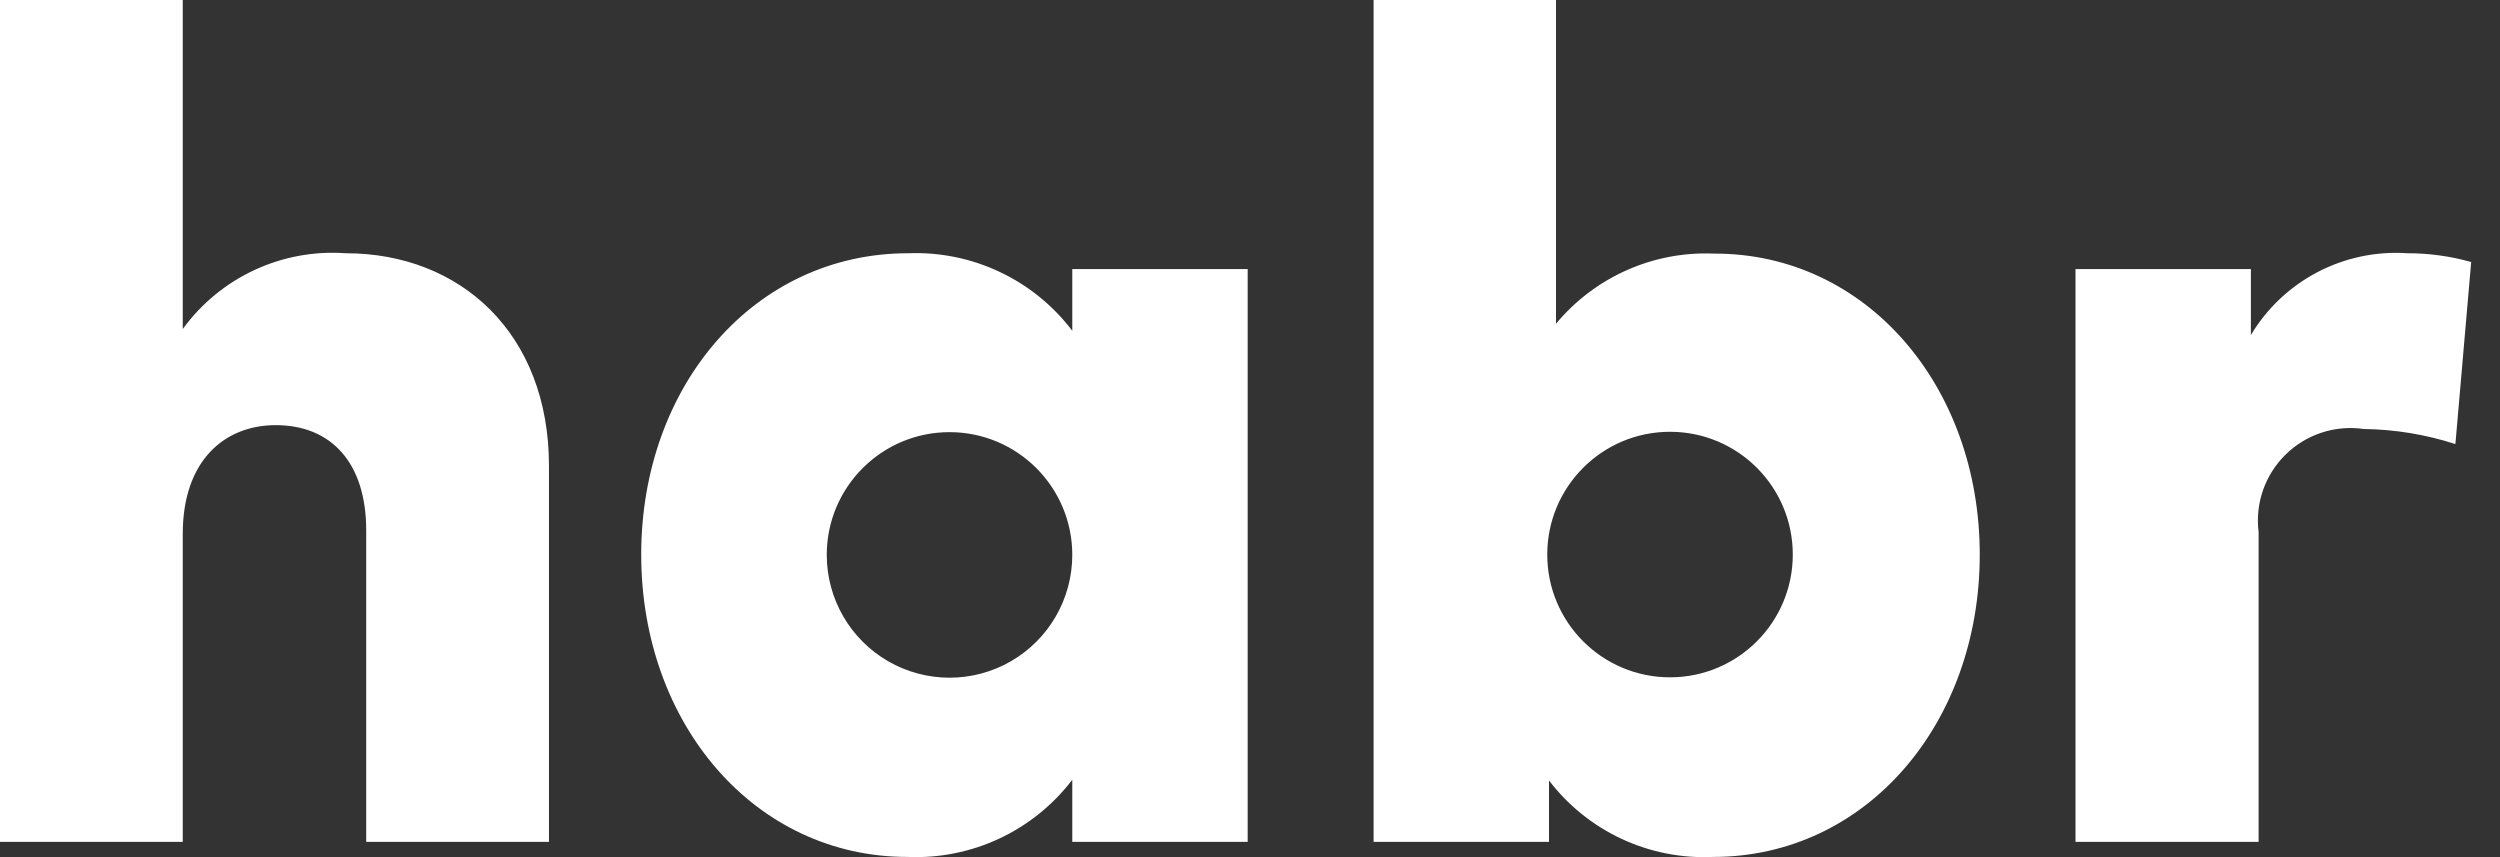 <svg width="70" height="24" viewBox="0 0 70 24" fill="none" xmlns="http://www.w3.org/2000/svg">
<rect x="0" y="0" width="70" height="24" fill="#333333" stroke="none"/>
<path fill-rule="evenodd" clip-rule="evenodd" d="M9.684 7.091C7.897 6.962 6.171 7.764 5.117 9.213V0H0V23.572H5.117V14.948C5.117 12.886 6.296 11.904 7.72 11.904C9.272 11.904 10.254 12.955 10.254 14.85V23.572H15.371V13.043C15.371 9.33 12.886 7.091 9.684 7.091ZM30.024 23.572H34.935V7.533H30.024V9.262C28.939 7.831 27.223 7.021 25.428 7.091C21.126 7.091 17.954 10.794 17.954 15.528C17.954 20.262 21.126 23.994 25.408 23.994C27.208 24.072 28.931 23.265 30.024 21.833V23.572ZM23.149 15.538C23.149 16.766 23.805 17.901 24.868 18.515C25.932 19.129 27.242 19.129 28.306 18.515C29.369 17.901 30.024 16.766 30.024 15.538C30.024 13.639 28.485 12.1 26.587 12.1C24.688 12.1 23.149 13.639 23.149 15.538ZM47.968 23.994C52.251 23.994 55.433 20.262 55.433 15.528C55.433 10.804 52.251 7.091 47.998 7.101C46.295 7.027 44.657 7.754 43.568 9.065V0H38.461V23.572H43.372V21.853C44.46 23.278 46.178 24.078 47.968 23.994ZM43.323 15.528C43.323 17.426 44.862 18.965 46.76 18.965C48.659 18.965 50.198 17.426 50.198 15.528C50.198 13.629 48.659 12.09 46.76 12.09C44.862 12.09 43.323 13.629 43.323 15.528ZM68.751 12.434L69.193 7.337C68.611 7.172 68.009 7.09 67.405 7.091C65.631 6.971 63.939 7.855 63.025 9.38V7.533H58.114V23.572H63.241V14.899C63.14 14.096 63.421 13.292 63.999 12.726C64.577 12.159 65.386 11.895 66.187 12.012C67.058 12.023 67.922 12.166 68.751 12.434Z" fill="white"/>
</svg>
